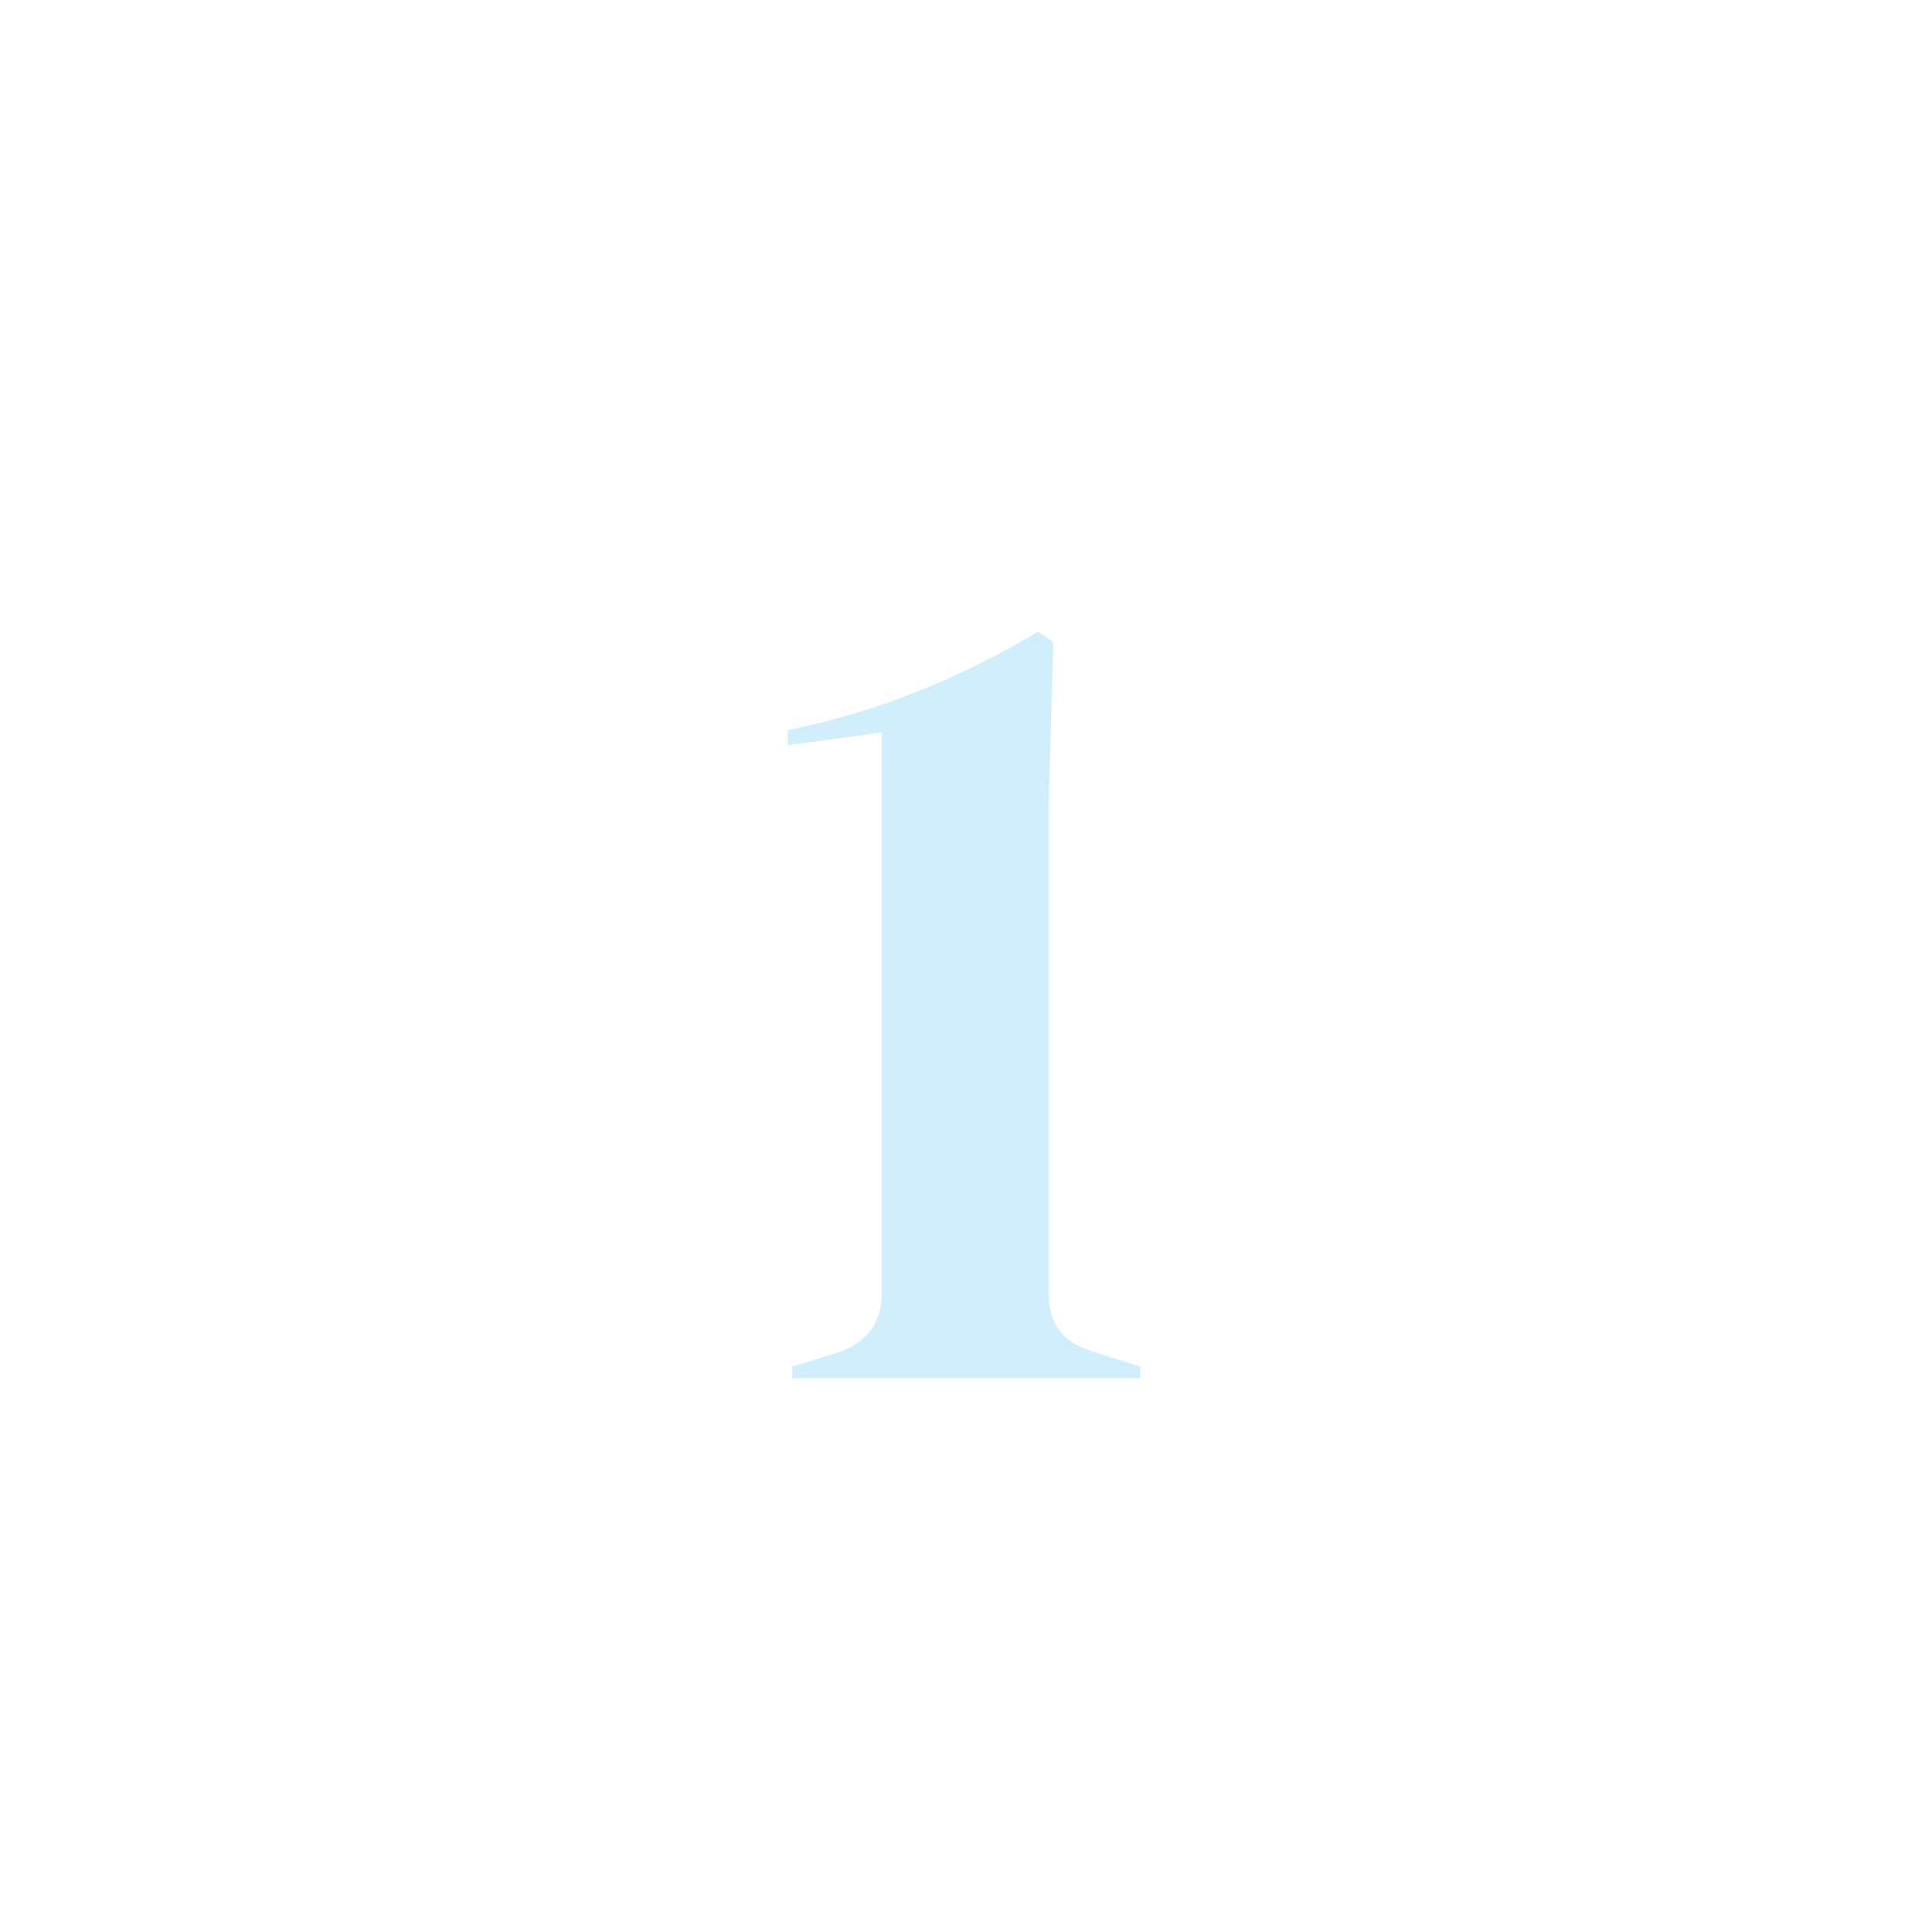 <?xml version="1.0" encoding="UTF-8"?>
<svg width="150px" height="150px" viewBox="0 0 150 150" version="1.1" xmlns="http://www.w3.org/2000/svg" xmlns:xlink="http://www.w3.org/1999/xlink">
    <!-- Generator: Sketch 52.5 (67469) - http://www.bohemiancoding.com/sketch -->
    <title>bankia_1</title>
    <desc>Created with Sketch.</desc>
    <g id="bankia_1" stroke="none" stroke-width="1" fill="none" fill-rule="evenodd">
        <path d="M61.52,107 L61.52,106.1 L65.03,105.02 C67.31,104.24 68.45,102.71 68.45,100.43 L68.45,56.87 L61.16,57.86 L61.16,56.69 C64.7,55.97 68.105,54.95 71.375,53.63 C74.645,52.31 77.72,50.78 80.6,49.04 L81.77,49.85 L81.41,62.72 L81.41,100.43 C81.41,102.77 82.55,104.27 84.83,104.93 L88.52,106.1 L88.52,107 L61.52,107 Z" id="1" fill="#D0EEFB"></path>
    </g>
</svg>